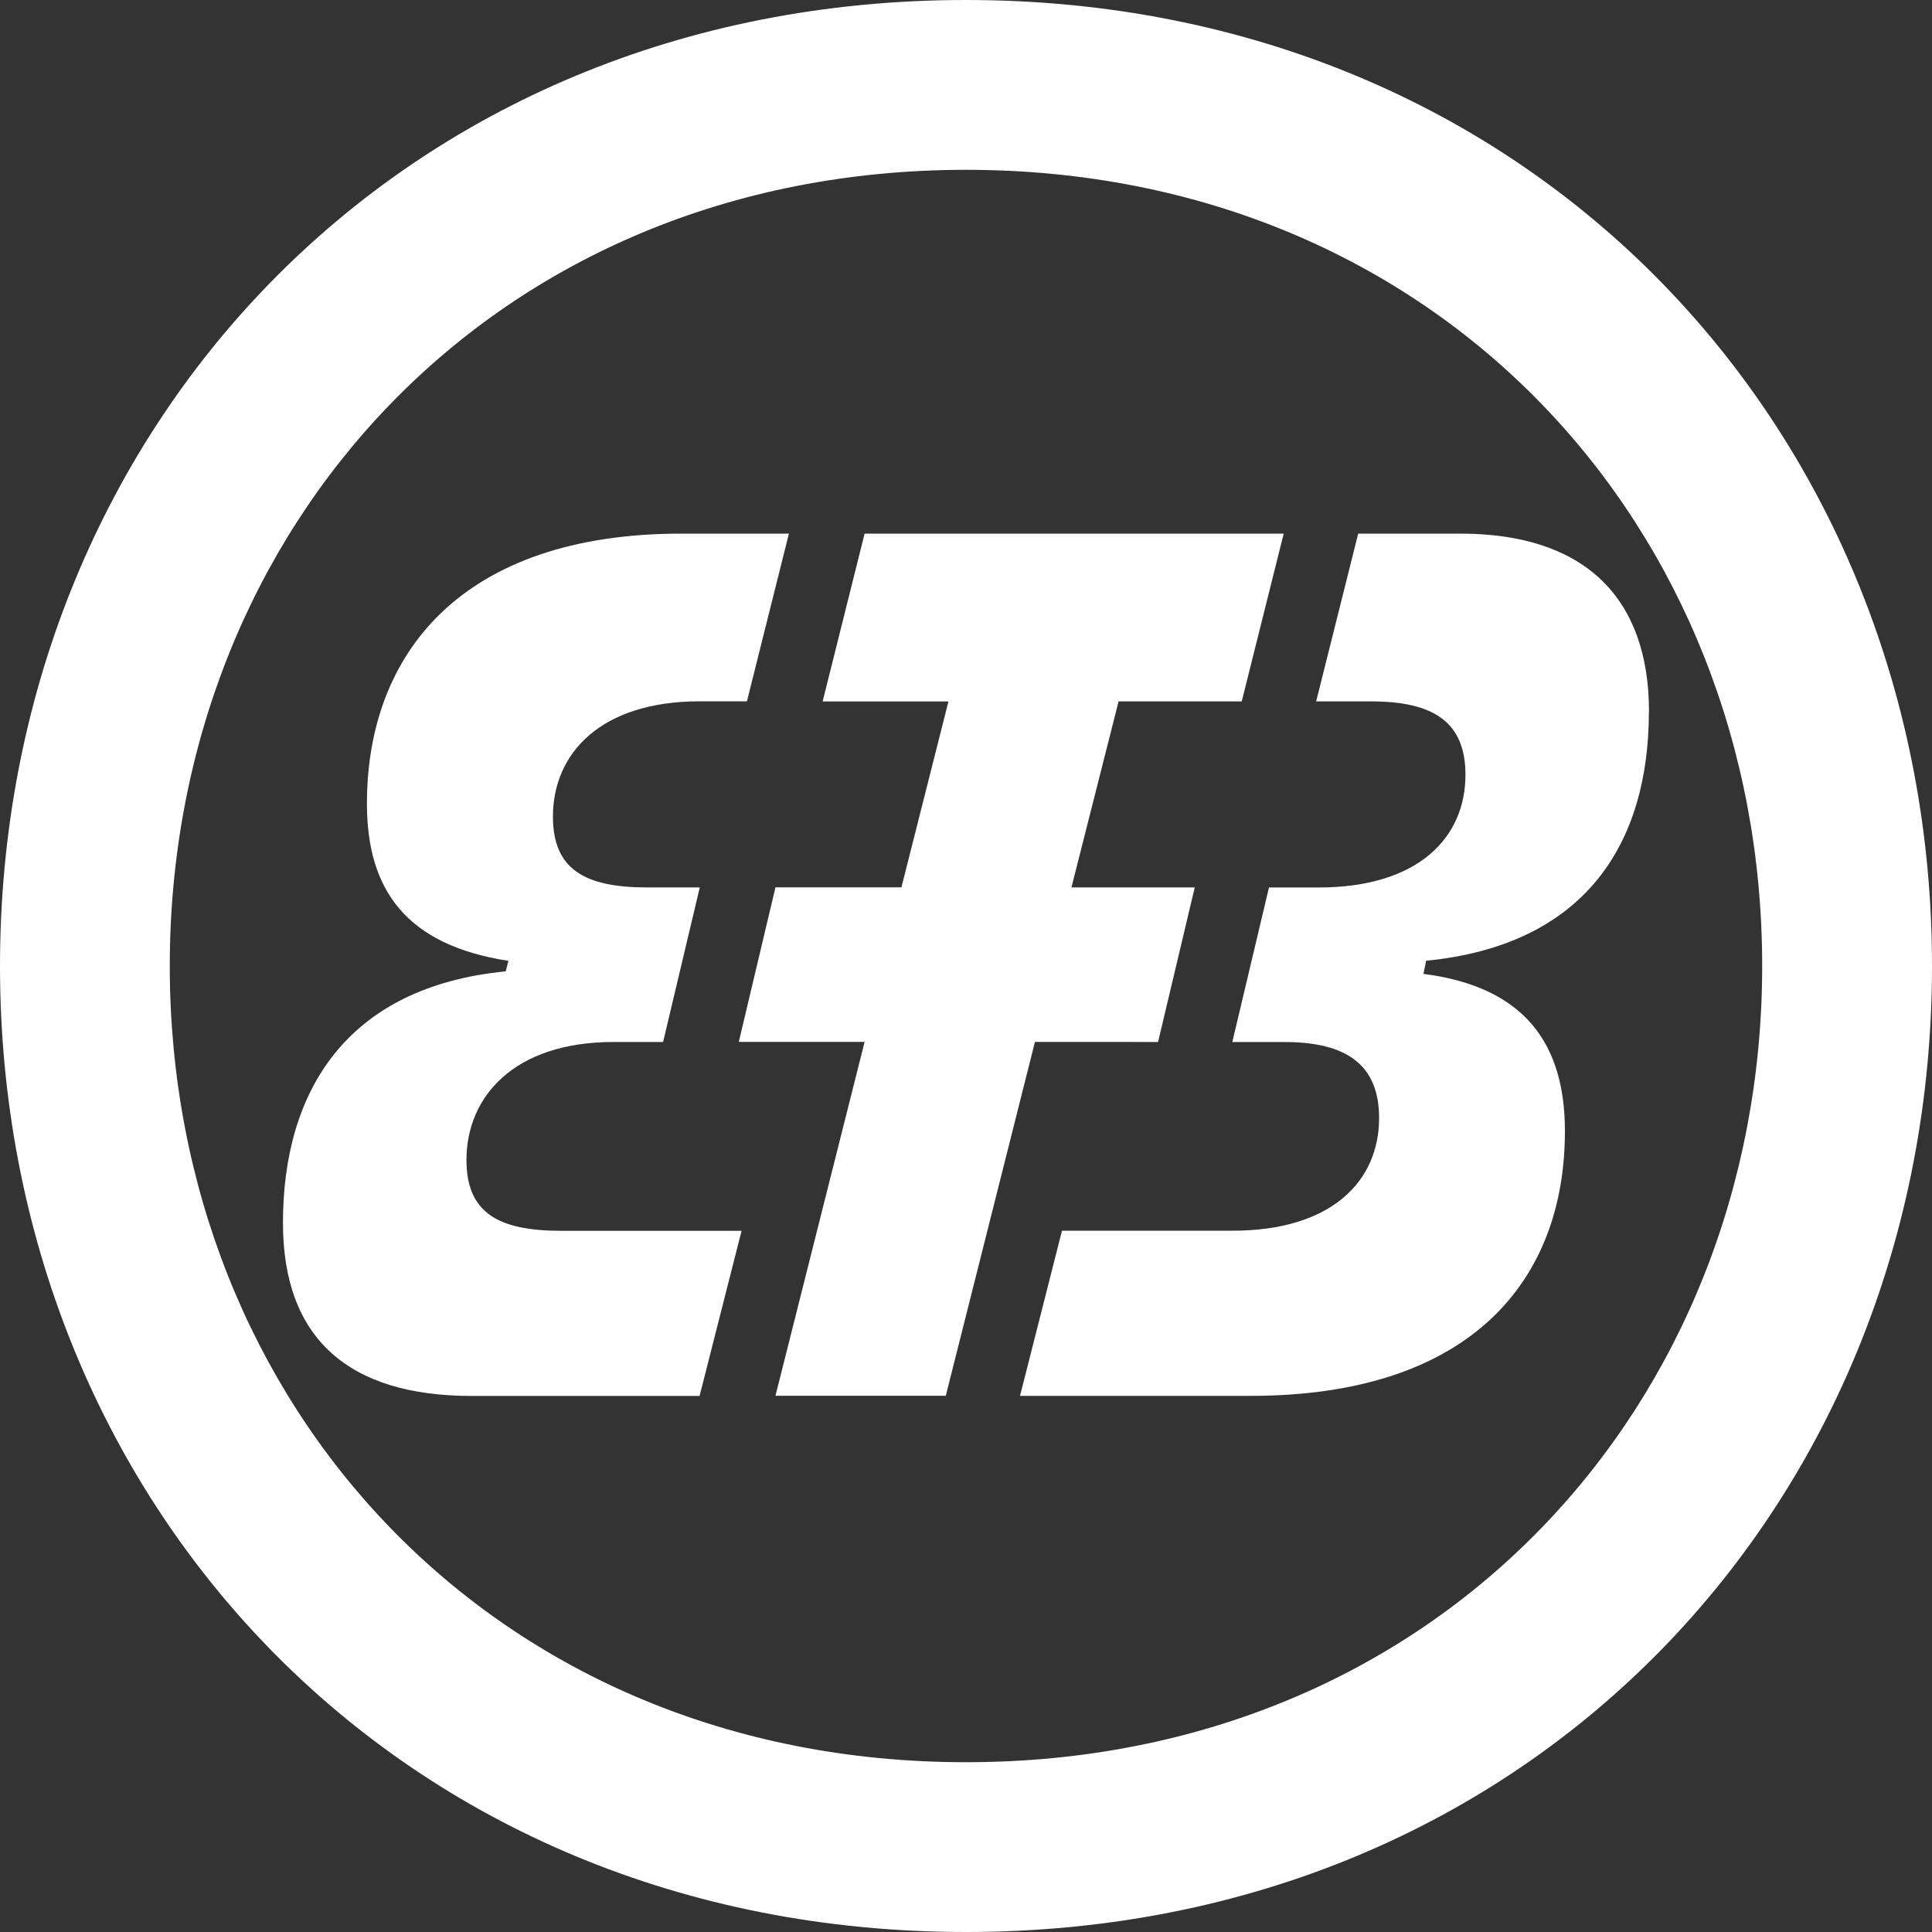 <?xml version="1.0" encoding="UTF-8"?> <svg xmlns="http://www.w3.org/2000/svg" width="50" height="50" viewBox="0 0 50 50"><rect x="0" y="0" width="50" height="50" fill="#333333" stroke="none"/><path d="M25.515,158.505c-14.7,0-25,11.194-25,25s10.3,25,25,25,25-11.194,25-25S40.212,158.505,25.515,158.505Zm0,45.606c-12.225,0-20.606-9.273-20.606-20.606S13.287,162.9,25.515,162.9,46.12,172.171,46.12,183.5,37.742,204.111,25.515,204.111Z" transform="translate(-0.515 -158.505)" fill="#fff"></path><path d="M15.274,193.167c0-1.627,1.221-3.053,3.8-3.053h1.289l.949-4H19.953c-1.626,0-2.441-.474-2.441-1.833,0-1.626,1.221-2.984,3.8-2.984h1.221l1.086-4.34H20.836c-5.7,0-8.138,3.119-8.138,6.986,0,2.239,1.018,3.662,3.661,4.071l-.069.271c-4.136.406-5.765,3.119-5.765,6.512,0,2.985,1.695,4.477,4.882,4.477h5.9L22.394,195H17.715c-1.626,0-2.441-.474-2.441-1.832Z" transform="translate(-3.202 -163.147)" fill="#fff"></path><path d="M37.042,190.113l.949-4H34.8l1.22-4.814h3.187l1.086-4.342H29.447L28.361,181.3h3.256L30.4,186.111H27.14l-.949,4h3.256L27.14,199.27h4.408l2.307-9.157Z" transform="translate(-7.071 -163.147)" fill="#fff"></path><path d="M52.014,181.569c0-2.985-1.7-4.611-4.882-4.611H44.488L43.4,181.3h1.423c1.626,0,2.441.543,2.441,1.9,0,1.626-1.22,2.916-3.8,2.916H42.179l-.949,4h1.358c1.626,0,2.441.612,2.441,1.967,0,1.627-1.221,2.916-3.8,2.916H36.822l-1.086,4.274H41.7c5.7,0,8.138-2.985,8.138-6.85,0-2.239-1.018-3.731-3.661-4.071l.069-.34c4.136-.406,5.765-3.053,5.765-6.444Z" transform="translate(-9.338 -163.148)" fill="#fff"></path></svg> 